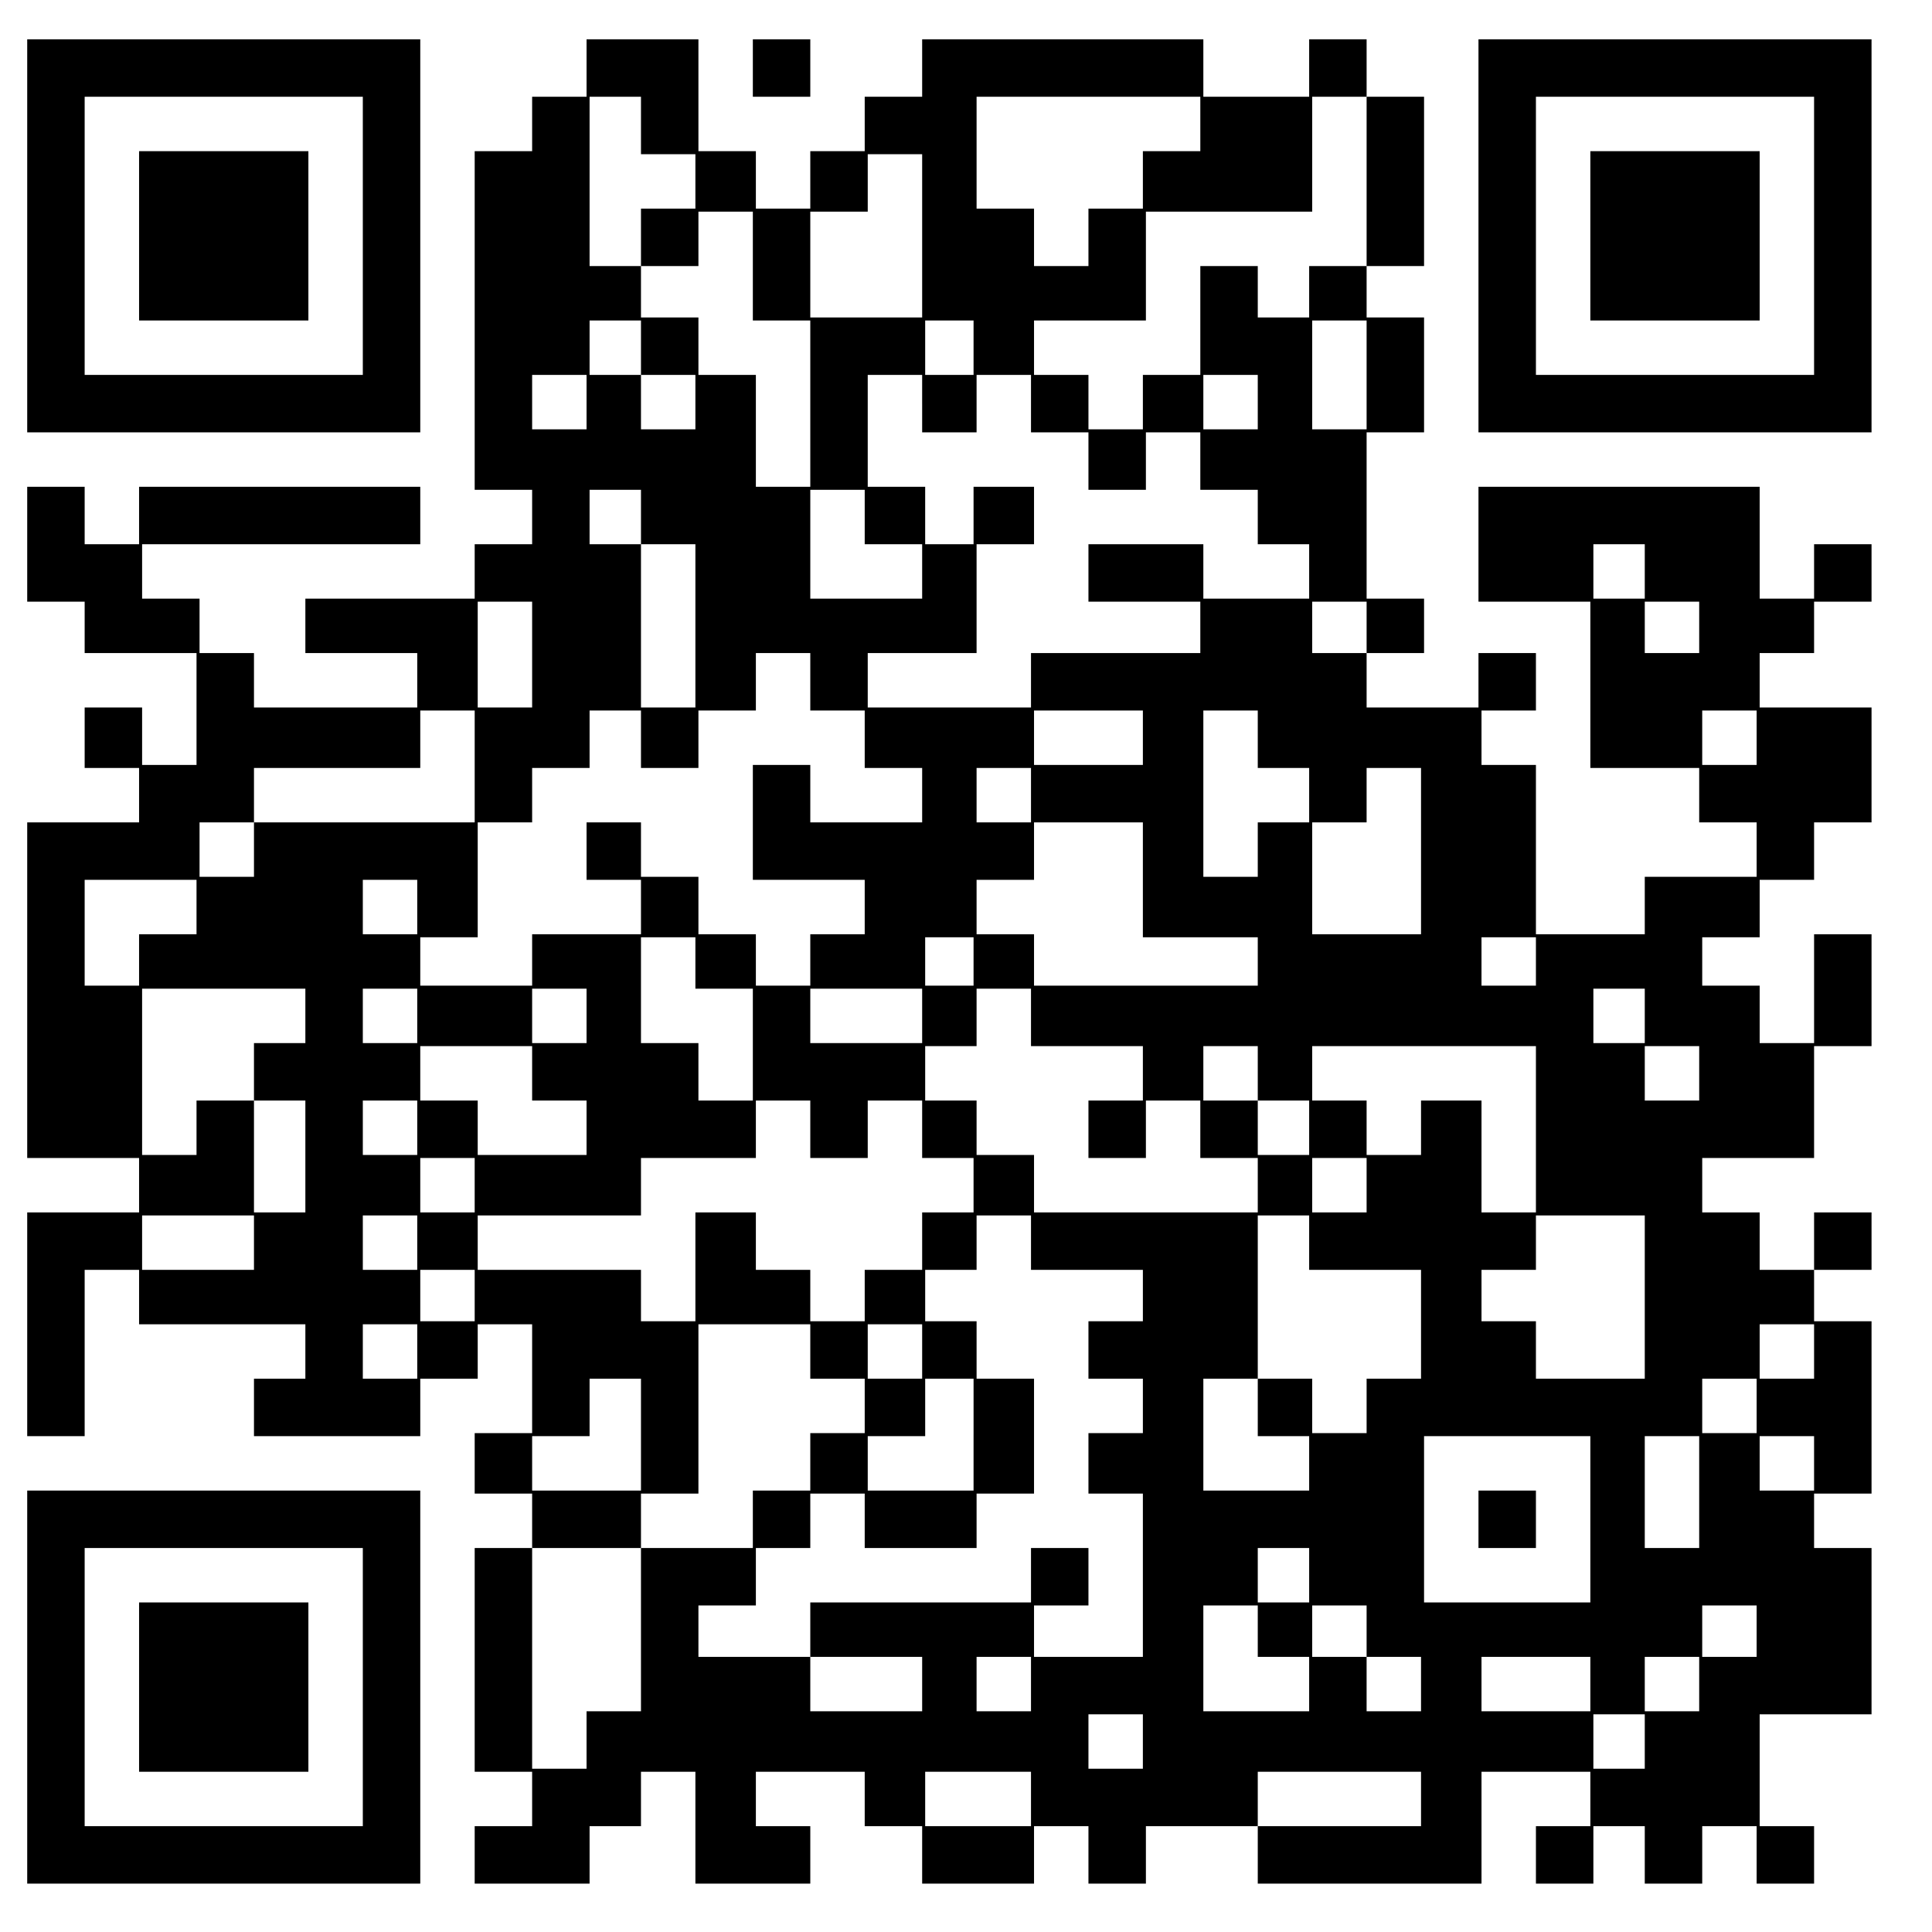 <?xml version="1.0" encoding="UTF-8" standalone="yes"?>
<svg version="1.0" xmlns="http://www.w3.org/2000/svg" width="479pt" height="479pt" viewBox="0 0 639 639" preserveAspectRatio="xMidYMid meet">
  <g transform="translate(0,639) scale(0.1,-0.1)" fill="#000000" stroke="none">
    <path d="M90 5610 l0 -650 650 0 650 0 0 650 0 650 -650 0 -650 0 0 -650z
m1110 0 l0 -460 -460 0 -460 0 0 460 0 460 460 0 460 0 0 -460z"/>
    <path d="M460 5610 l0 -280 280 0 280 0 0 280 0 280 -280 0 -280 0 0 -280z"/>
    <path d="M1940 6165 l0 -95 -90 0 -90 0 0 -90 0 -90 -95 0 -95 0 0 -560 0
-560 95 0 95 0 0 -90 0 -90 -95 0 -95 0 0 -90 0 -90 -280 0 -280 0 0 -90 0
-90 185 0 185 0 0 -90 0 -90 -270 0 -270 0 0 90 0 90 -90 0 -90 0 0 90 0 90
-95 0 -95 0 0 90 0 90 460 0 460 0 0 95 0 95 -465 0 -465 0 0 -95 0 -95 -90 0
-90 0 0 95 0 95 -95 0 -95 0 0 -190 0 -190 95 0 95 0 0 -85 0 -85 185 0 185 0
0 -185 0 -185 -90 0 -90 0 0 95 0 95 -95 0 -95 0 0 -100 0 -100 90 0 90 0 0
-90 0 -90 -185 0 -185 0 0 -555 0 -555 185 0 185 0 0 -90 0 -90 -185 0 -185 0
0 -370 0 -370 95 0 95 0 0 275 0 275 90 0 90 0 0 -90 0 -90 275 0 275 0 0 -90
0 -90 -85 0 -85 0 0 -95 0 -95 275 0 275 0 0 95 0 95 95 0 95 0 0 90 0 90 90
0 90 0 0 -180 0 -180 -95 0 -95 0 0 -100 0 -100 95 0 95 0 0 -90 0 -90 -95 0
-95 0 0 -370 0 -370 95 0 95 0 0 -90 0 -90 -95 0 -95 0 0 -95 0 -95 190 0 190
0 0 95 0 95 85 0 85 0 0 90 0 90 90 0 90 0 0 -185 0 -185 190 0 190 0 0 95 0
95 -90 0 -90 0 0 90 0 90 180 0 180 0 0 -90 0 -90 95 0 95 0 0 -95 0 -95 185
0 185 0 0 95 0 95 90 0 90 0 0 -95 0 -95 95 0 95 0 0 95 0 95 185 0 185 0 0
-95 0 -95 370 0 370 0 0 185 0 185 180 0 180 0 0 -90 0 -90 -90 0 -90 0 0 -95
0 -95 95 0 95 0 0 95 0 95 85 0 85 0 0 -95 0 -95 95 0 95 0 0 95 0 95 90 0 90
0 0 -95 0 -95 95 0 95 0 0 95 0 95 -90 0 -90 0 0 185 0 185 185 0 185 0 0 275
0 275 -95 0 -95 0 0 90 0 90 95 0 95 0 0 285 0 285 -95 0 -95 0 0 85 0 85 95
0 95 0 0 95 0 95 -95 0 -95 0 0 -95 0 -95 -90 0 -90 0 0 95 0 95 -95 0 -95 0
0 90 0 90 185 0 185 0 0 185 0 185 95 0 95 0 0 185 0 185 -95 0 -95 0 0 -180
0 -180 -90 0 -90 0 0 95 0 95 -95 0 -95 0 0 80 0 80 95 0 95 0 0 95 0 95 90 0
90 0 0 95 0 95 95 0 95 0 0 190 0 190 -185 0 -185 0 0 90 0 90 90 0 90 0 0 85
0 85 95 0 95 0 0 95 0 95 -95 0 -95 0 0 -90 0 -90 -90 0 -90 0 0 185 0 185
-465 0 -465 0 0 -190 0 -190 185 0 185 0 0 -275 0 -275 180 0 180 0 0 -90 0
-90 95 0 95 0 0 -90 0 -90 -185 0 -185 0 0 -95 0 -95 -180 0 -180 0 0 280 0
280 -90 0 -90 0 0 90 0 90 90 0 90 0 0 95 0 95 -95 0 -95 0 0 -90 0 -90 -185
0 -185 0 0 90 0 90 95 0 95 0 0 90 0 90 -95 0 -95 0 0 275 0 275 95 0 95 0 0
190 0 190 -95 0 -95 0 0 85 0 85 95 0 95 0 0 280 0 280 -95 0 -95 0 0 95 0 95
-95 0 -95 0 0 -95 0 -95 -175 0 -175 0 0 95 0 95 -465 0 -465 0 0 -95 0 -95
-95 0 -95 0 0 -90 0 -90 -90 0 -90 0 0 -95 0 -95 -90 0 -90 0 0 95 0 95 -95 0
-95 0 0 185 0 185 -185 0 -185 0 0 -95z m180 -190 l0 -95 90 0 90 0 0 -90 0
-90 -90 0 -90 0 0 -95 0 -95 95 0 95 0 0 90 0 90 90 0 90 0 0 -180 0 -180 95
0 95 0 0 -275 0 -275 -90 0 -90 0 0 185 0 185 -95 0 -95 0 0 95 0 95 -95 0
-95 0 0 85 0 85 -85 0 -85 0 0 280 0 280 85 0 85 0 0 -95z m1850 5 l0 -90 -95
0 -95 0 0 -95 0 -95 -90 0 -90 0 0 -95 0 -95 -90 0 -90 0 0 95 0 95 -95 0 -95
0 0 185 0 185 370 0 370 0 0 -90z m550 -190 l0 -280 -95 0 -95 0 0 -85 0 -85
-85 0 -85 0 0 85 0 85 -95 0 -95 0 0 -180 0 -180 -95 0 -95 0 0 -90 0 -90 -90
0 -90 0 0 90 0 90 -90 0 -90 0 0 90 0 90 185 0 185 0 0 180 0 180 275 0 275 0
0 190 0 190 90 0 90 0 0 -280z m-1470 -180 l0 -270 -185 0 -185 0 0 175 0 175
95 0 95 0 0 95 0 95 90 0 90 0 0 -270z m-930 -370 l0 -90 90 0 90 0 0 -90 0
-90 -90 0 -90 0 0 90 0 90 -85 0 -85 0 0 90 0 90 85 0 85 0 0 -90z m1100 0 l0
-90 -80 0 -80 0 0 90 0 90 80 0 80 0 0 -90z m1300 -90 l0 -180 -90 0 -90 0 0
180 0 180 90 0 90 0 0 -180z m-2580 -90 l0 -90 -90 0 -90 0 0 90 0 90 90 0 90
0 0 -90z m1110 -5 l0 -95 90 0 90 0 0 95 0 95 90 0 90 0 0 -95 0 -95 95 0 95
0 0 -95 0 -95 95 0 95 0 0 95 0 95 90 0 90 0 0 -95 0 -95 95 0 95 0 0 -90 0
-90 85 0 85 0 0 -90 0 -90 -175 0 -175 0 0 90 0 90 -190 0 -190 0 0 -95 0 -95
185 0 185 0 0 -85 0 -85 -280 0 -280 0 0 -90 0 -90 -270 0 -270 0 0 90 0 90
180 0 180 0 0 180 0 180 95 0 95 0 0 95 0 95 -100 0 -100 0 0 -95 0 -95 -80 0
-80 0 0 95 0 95 -95 0 -95 0 0 185 0 185 90 0 90 0 0 -95z m1110 5 l0 -90 -90
0 -90 0 0 90 0 90 90 0 90 0 0 -90z m-2040 -380 l0 -90 90 0 90 0 0 -270 0
-270 -90 0 -90 0 0 270 0 270 -85 0 -85 0 0 90 0 90 85 0 85 0 0 -90z m740 0
l0 -90 95 0 95 0 0 -90 0 -90 -185 0 -185 0 0 180 0 180 90 0 90 0 0 -90z
m2580 -180 l0 -90 -85 0 -85 0 0 90 0 90 85 0 85 0 0 -90z m-3680 -275 l0
-175 -90 0 -90 0 0 175 0 175 90 0 90 0 0 -175z m2760 90 l0 -85 -90 0 -90 0
0 85 0 85 90 0 90 0 0 -85z m1100 0 l0 -85 -90 0 -90 0 0 85 0 85 90 0 90 0 0
-85z m-2940 -180 l0 -95 90 0 90 0 0 -95 0 -95 95 0 95 0 0 -90 0 -90 -185 0
-185 0 0 95 0 95 -95 0 -95 0 0 -190 0 -190 185 0 185 0 0 -90 0 -90 -90 0
-90 0 0 -85 0 -85 -90 0 -90 0 0 85 0 85 -95 0 -95 0 0 95 0 95 -95 0 -95 0 0
90 0 90 -90 0 -90 0 0 -95 0 -95 90 0 90 0 0 -90 0 -90 -180 0 -180 0 0 -85 0
-85 -185 0 -185 0 0 80 0 80 95 0 95 0 0 190 0 190 90 0 90 0 0 90 0 90 95 0
95 0 0 95 0 95 85 0 85 0 0 -95 0 -95 95 0 95 0 0 95 0 95 95 0 95 0 0 95 0
95 90 0 90 0 0 -95z m-1110 -280 l0 -185 -365 0 -365 0 0 -90 0 -90 -90 0 -90
0 0 90 0 90 90 0 90 0 0 90 0 90 275 0 275 0 0 95 0 95 90 0 90 0 0 -185z
m2210 95 l0 -90 -180 0 -180 0 0 90 0 90 180 0 180 0 0 -90z m380 -5 l0 -95
85 0 85 0 0 -90 0 -90 -85 0 -85 0 0 -90 0 -90 -90 0 -90 0 0 275 0 275 90 0
90 0 0 -95z m1650 5 l0 -90 -90 0 -90 0 0 90 0 90 90 0 90 0 0 -90z m-2400
-190 l0 -90 -90 0 -90 0 0 90 0 90 90 0 90 0 0 -90z m1290 -185 l0 -275 -180
0 -180 0 0 185 0 185 90 0 90 0 0 90 0 90 90 0 90 0 0 -275z m-920 -95 l0
-190 190 0 190 0 0 -80 0 -80 -370 0 -370 0 0 85 0 85 -95 0 -95 0 0 90 0 90
95 0 95 0 0 95 0 95 180 0 180 0 0 -190z m-3130 -90 l0 -90 -95 0 -95 0 0 -85
0 -85 -90 0 -90 0 0 175 0 175 185 0 185 0 0 -90z m730 0 l0 -90 -90 0 -90 0
0 90 0 90 90 0 90 0 0 -90z m920 -185 l0 -85 95 0 95 0 0 -185 0 -185 -90 0
-90 0 0 95 0 95 -95 0 -95 0 0 175 0 175 90 0 90 0 0 -85z m920 5 l0 -80 -80
0 -80 0 0 80 0 80 80 0 80 0 0 -80z m1860 0 l0 -80 -90 0 -90 0 0 80 0 80 90
0 90 0 0 -80z m-4070 -180 l0 -90 -85 0 -85 0 0 -95 0 -95 85 0 85 0 0 -185 0
-185 -85 0 -85 0 0 185 0 185 -95 0 -95 0 0 -90 0 -90 -90 0 -90 0 0 275 0
275 270 0 270 0 0 -90z m370 0 l0 -90 -90 0 -90 0 0 90 0 90 90 0 90 0 0 -90z
m560 0 l0 -90 -90 0 -90 0 0 90 0 90 90 0 90 0 0 -90z m1110 0 l0 -90 -185 0
-185 0 0 90 0 90 185 0 185 0 0 -90z m360 -5 l0 -95 185 0 185 0 0 -90 0 -90
-90 0 -90 0 0 -95 0 -95 95 0 95 0 0 95 0 95 90 0 90 0 0 -95 0 -95 95 0 95 0
0 -90 0 -90 -370 0 -370 0 0 95 0 95 -95 0 -95 0 0 90 0 90 -85 0 -85 0 0 90
0 90 85 0 85 0 0 95 0 95 90 0 90 0 0 -95z m2030 5 l0 -90 -85 0 -85 0 0 90 0
90 85 0 85 0 0 -90z m-3680 -190 l0 -90 90 0 90 0 0 -90 0 -90 -180 0 -180 0
0 90 0 90 -95 0 -95 0 0 90 0 90 185 0 185 0 0 -90z m2400 0 l0 -90 85 0 85 0
0 -90 0 -90 -85 0 -85 0 0 90 0 90 -90 0 -90 0 0 90 0 90 90 0 90 0 0 -90z
m920 -185 l0 -275 -90 0 -90 0 0 185 0 185 -100 0 -100 0 0 -90 0 -90 -90 0
-90 0 0 90 0 90 -90 0 -90 0 0 90 0 90 370 0 370 0 0 -275z m540 185 l0 -90
-90 0 -90 0 0 90 0 90 90 0 90 0 0 -90z m-4240 -180 l0 -90 -90 0 -90 0 0 90
0 90 90 0 90 0 0 -90z m1300 -5 l0 -95 95 0 95 0 0 95 0 95 90 0 90 0 0 -95 0
-95 85 0 85 0 0 -90 0 -90 -85 0 -85 0 0 -95 0 -95 -95 0 -95 0 0 -85 0 -85
-90 0 -90 0 0 85 0 85 -90 0 -90 0 0 95 0 95 -100 0 -100 0 0 -180 0 -180 -90
0 -90 0 0 85 0 85 -270 0 -270 0 0 90 0 90 270 0 270 0 0 95 0 95 190 0 190 0
0 95 0 95 90 0 90 0 0 -95z m-1110 -185 l0 -90 -90 0 -90 0 0 90 0 90 90 0 90
0 0 -90z m2950 0 l0 -90 -90 0 -90 0 0 90 0 90 90 0 90 0 0 -90z m-3680 -190
l0 -90 -185 0 -185 0 0 90 0 90 185 0 185 0 0 -90z m540 0 l0 -90 -90 0 -90 0
0 90 0 90 90 0 90 0 0 -90z m2030 0 l0 -90 185 0 185 0 0 -85 0 -85 -90 0 -90
0 0 -95 0 -95 90 0 90 0 0 -90 0 -90 -90 0 -90 0 0 -100 0 -100 90 0 90 0 0
-270 0 -270 -180 0 -180 0 0 85 0 85 90 0 90 0 0 95 0 95 -95 0 -95 0 0 -90 0
-90 -365 0 -365 0 0 -90 0 -90 185 0 185 0 0 -90 0 -90 -185 0 -185 0 0 90 0
90 -185 0 -185 0 0 85 0 85 95 0 95 0 0 95 0 95 90 0 90 0 0 90 0 90 90 0 90
0 0 -90 0 -90 185 0 185 0 0 90 0 90 95 0 95 0 0 190 0 190 -95 0 -95 0 0 95
0 95 -85 0 -85 0 0 85 0 85 85 0 85 0 0 90 0 90 90 0 90 0 0 -90z m920 0 l0
-90 185 0 185 0 0 -180 0 -180 -90 0 -90 0 0 -90 0 -90 -90 0 -90 0 0 90 0 90
-90 0 -90 0 0 -95 0 -95 85 0 85 0 0 -90 0 -90 -175 0 -175 0 0 185 0 185 90
0 90 0 0 270 0 270 85 0 85 0 0 -90z m1110 -180 l0 -270 -180 0 -180 0 0 95 0
95 -90 0 -90 0 0 85 0 85 90 0 90 0 0 90 0 90 180 0 180 0 0 -270z m-3870 5
l0 -85 -90 0 -90 0 0 85 0 85 90 0 90 0 0 -85z m-190 -185 l0 -90 -90 0 -90 0
0 90 0 90 90 0 90 0 0 -90z m1300 0 l0 -90 90 0 90 0 0 -90 0 -90 -90 0 -90 0
0 -95 0 -95 -95 0 -95 0 0 -95 0 -95 -185 0 -185 0 0 -270 0 -270 -90 0 -90 0
0 -95 0 -95 -90 0 -90 0 0 365 0 365 180 0 180 0 0 90 0 90 95 0 95 0 0 280 0
280 185 0 185 0 0 -90z m370 0 l0 -90 -90 0 -90 0 0 90 0 90 90 0 90 0 0 -90z
m2950 0 l0 -90 -90 0 -90 0 0 90 0 90 90 0 90 0 0 -90z m-3880 -275 l0 -185
-180 0 -180 0 0 90 0 90 95 0 95 0 0 95 0 95 85 0 85 0 0 -185z m1100 0 l0
-185 -175 0 -175 0 0 90 0 90 95 0 95 0 0 95 0 95 80 0 80 0 0 -185z m2590 95
l0 -90 -90 0 -90 0 0 90 0 90 90 0 90 0 0 -90z m-550 -375 l0 -275 -275 0
-275 0 0 275 0 275 275 0 275 0 0 -275z m360 90 l0 -185 -90 0 -90 0 0 185 0
185 90 0 90 0 0 -185z m380 95 l0 -90 -90 0 -90 0 0 90 0 90 90 0 90 0 0 -90z
m-1670 -370 l0 -90 -85 0 -85 0 0 90 0 90 85 0 85 0 0 -90z m-170 -185 l0 -85
85 0 85 0 0 -90 0 -90 -175 0 -175 0 0 175 0 175 90 0 90 0 0 -85z m360 0 l0
-85 90 0 90 0 0 -90 0 -90 -90 0 -90 0 0 90 0 90 -90 0 -90 0 0 85 0 85 90 0
90 0 0 -85z m1290 0 l0 -85 -90 0 -90 0 0 85 0 85 90 0 90 0 0 -85z m-2400
-175 l0 -90 -90 0 -90 0 0 90 0 90 90 0 90 0 0 -90z m1850 0 l0 -90 -180 0
-180 0 0 90 0 90 180 0 180 0 0 -90z m360 0 l0 -90 -90 0 -90 0 0 90 0 90 90
0 90 0 0 -90z m-1840 -190 l0 -90 -90 0 -90 0 0 90 0 90 90 0 90 0 0 -90z
m1660 0 l0 -90 -85 0 -85 0 0 90 0 90 85 0 85 0 0 -90z m-2030 -190 l0 -90
-175 0 -175 0 0 90 0 90 175 0 175 0 0 -90z m1290 0 l0 -90 -270 0 -270 0 0
90 0 90 270 0 270 0 0 -90z"/>
    <path d="M4890 1365 l0 -95 95 0 95 0 0 95 0 95 -95 0 -95 0 0 -95z"/>
    <path d="M2490 6165 l0 -95 95 0 95 0 0 95 0 95 -95 0 -95 0 0 -95z"/>
    <path d="M4890 5610 l0 -650 650 0 650 0 0 650 0 650 -650 0 -650 0 0 -650z
m1110 0 l0 -460 -460 0 -460 0 0 460 0 460 460 0 460 0 0 -460z"/>
    <path d="M5260 5610 l0 -280 280 0 280 0 0 280 0 280 -280 0 -280 0 0 -280z"/>
    <path d="M90 810 l0 -650 650 0 650 0 0 650 0 650 -650 0 -650 0 0 -650z
m1110 0 l0 -460 -460 0 -460 0 0 460 0 460 460 0 460 0 0 -460z"/>
    <path d="M460 810 l0 -280 280 0 280 0 0 280 0 280 -280 0 -280 0 0 -280z"/>
  </g>
</svg>